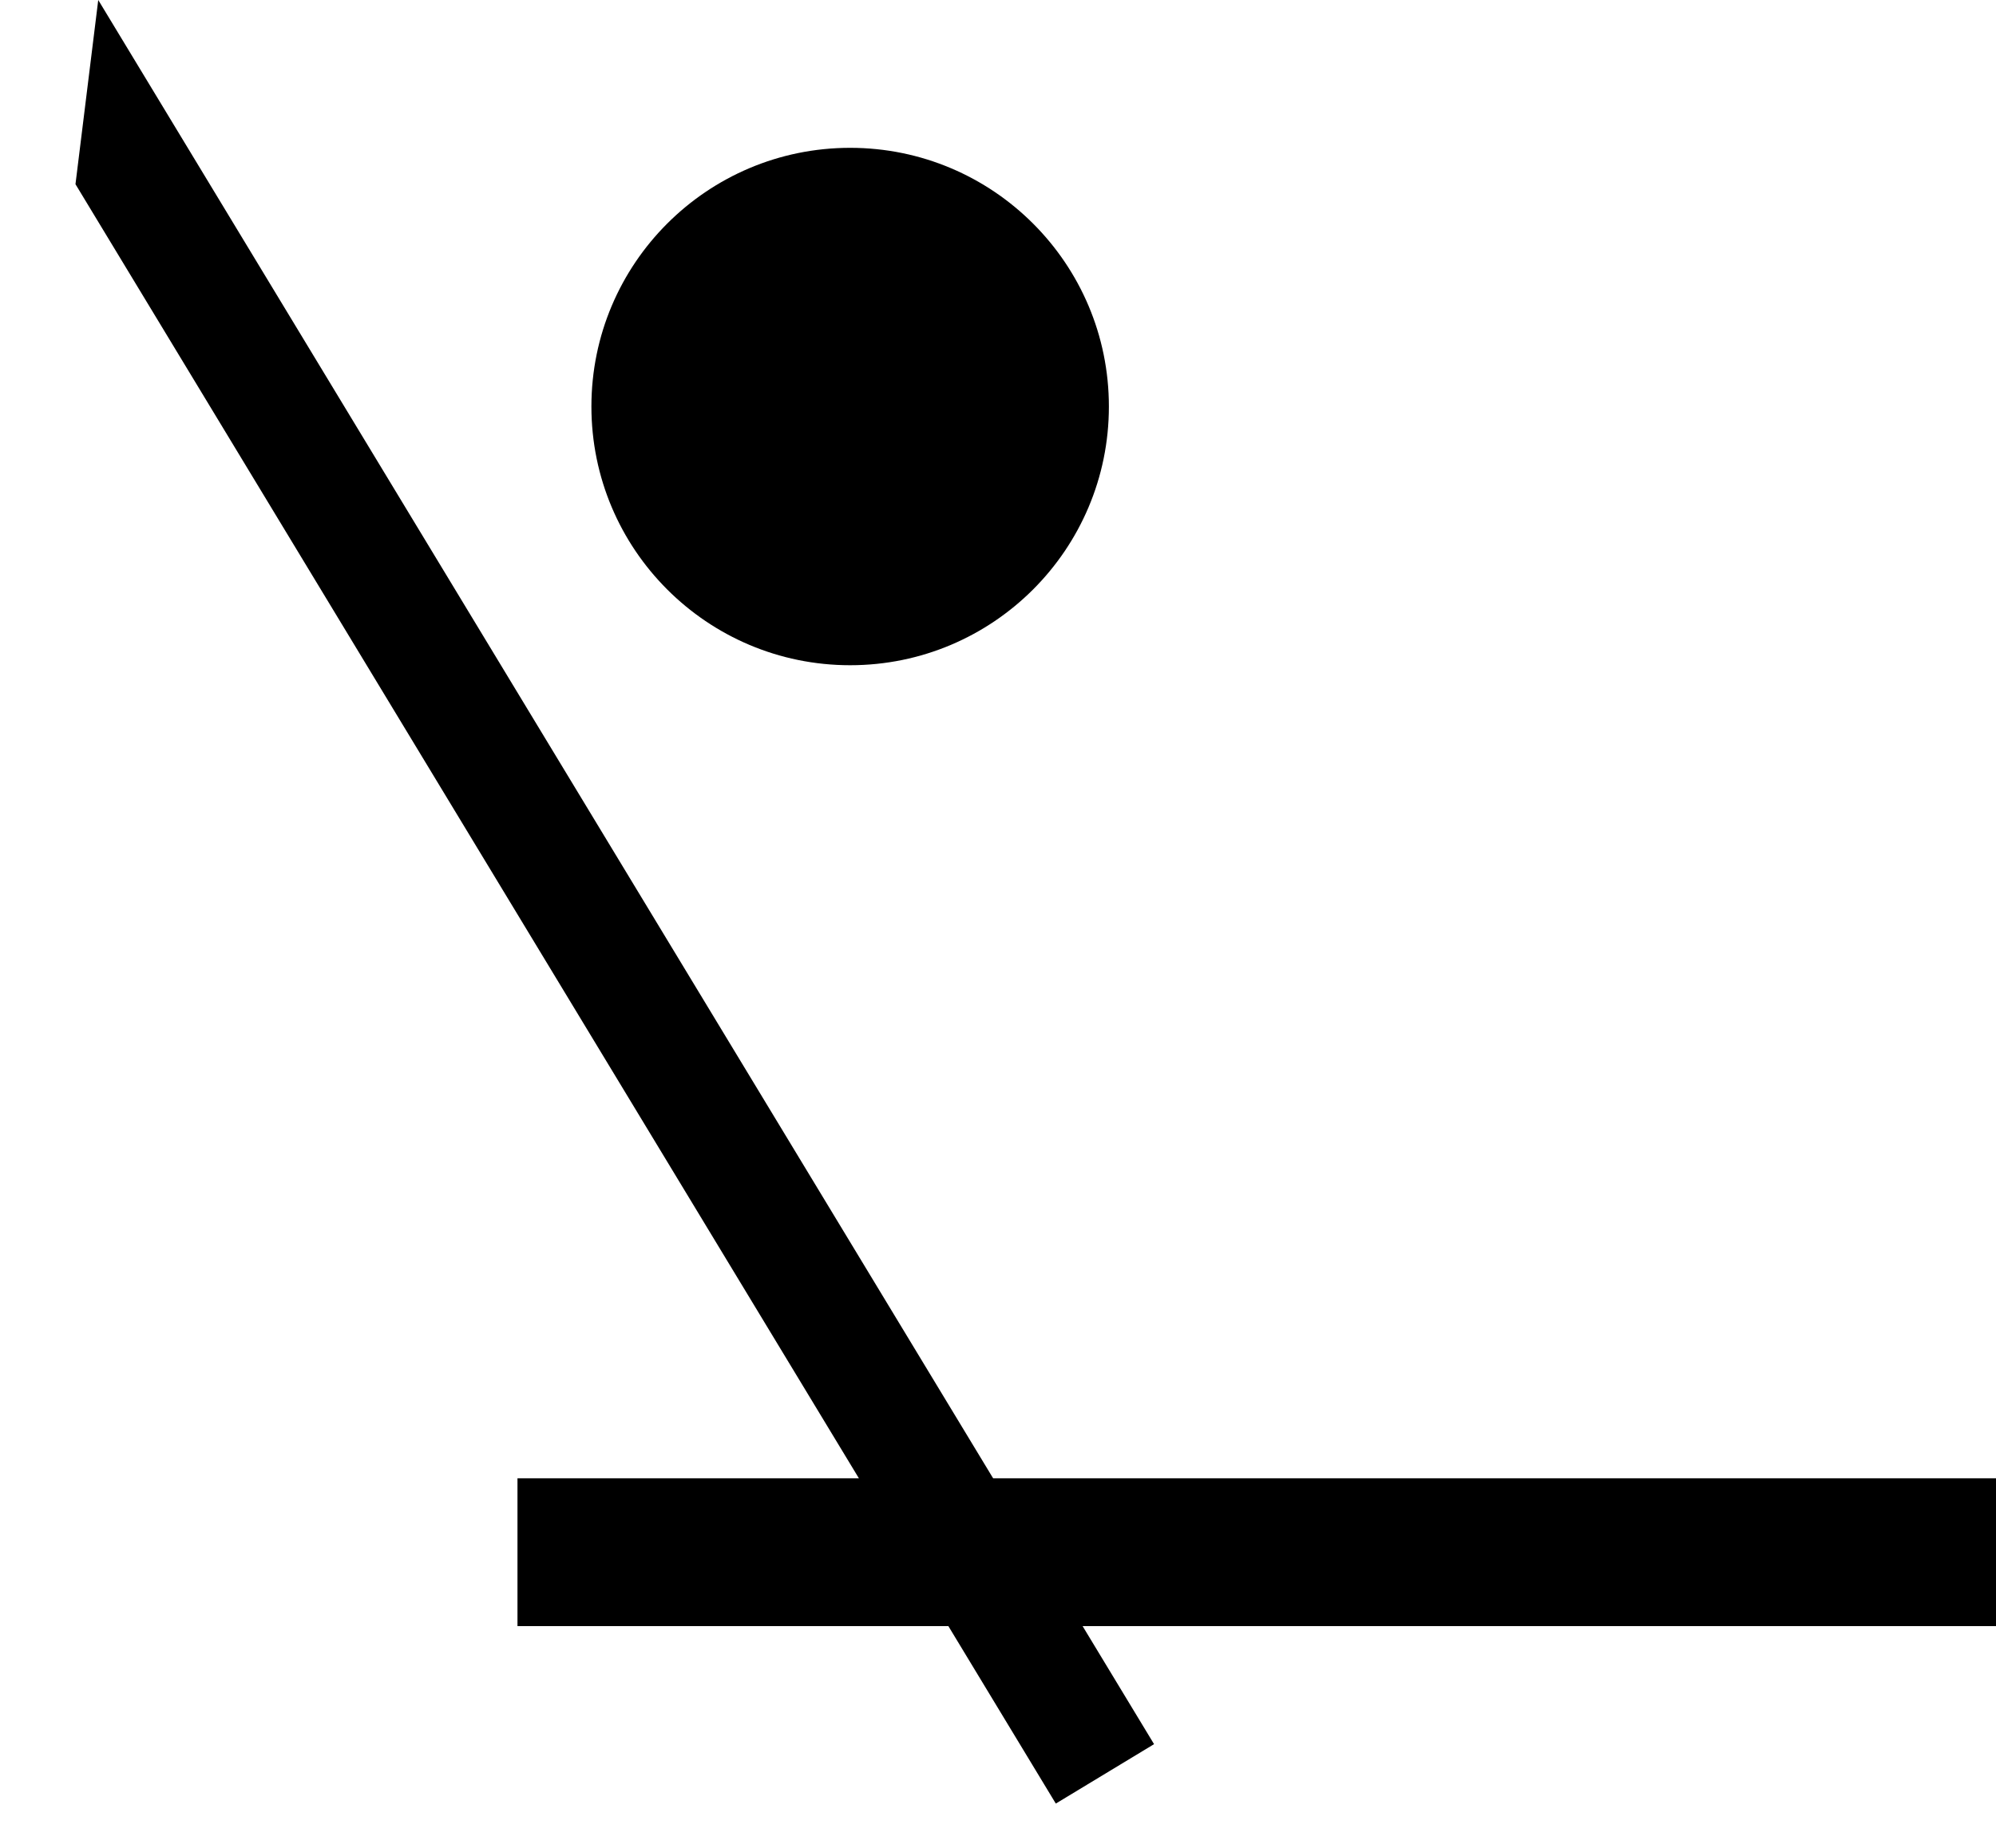 <svg width="27" height="25" viewBox="0 0 27 25" fill="none" xmlns="http://www.w3.org/2000/svg">
<path d="M7 22L7 20L27 20L27 22L7 22Z" fill="black"/>
<path d="M1.021 2.492L1.329 0L15.611 23.597L14.282 24.401L1.021 2.492Z" fill="black"/>
<path d="M15 5.5C15 7.433 13.433 9 11.5 9C9.567 9 8 7.433 8 5.5C8 3.567 9.567 2 11.5 2C13.433 2 15 3.567 15 5.5Z" fill="black"/>
</svg>
